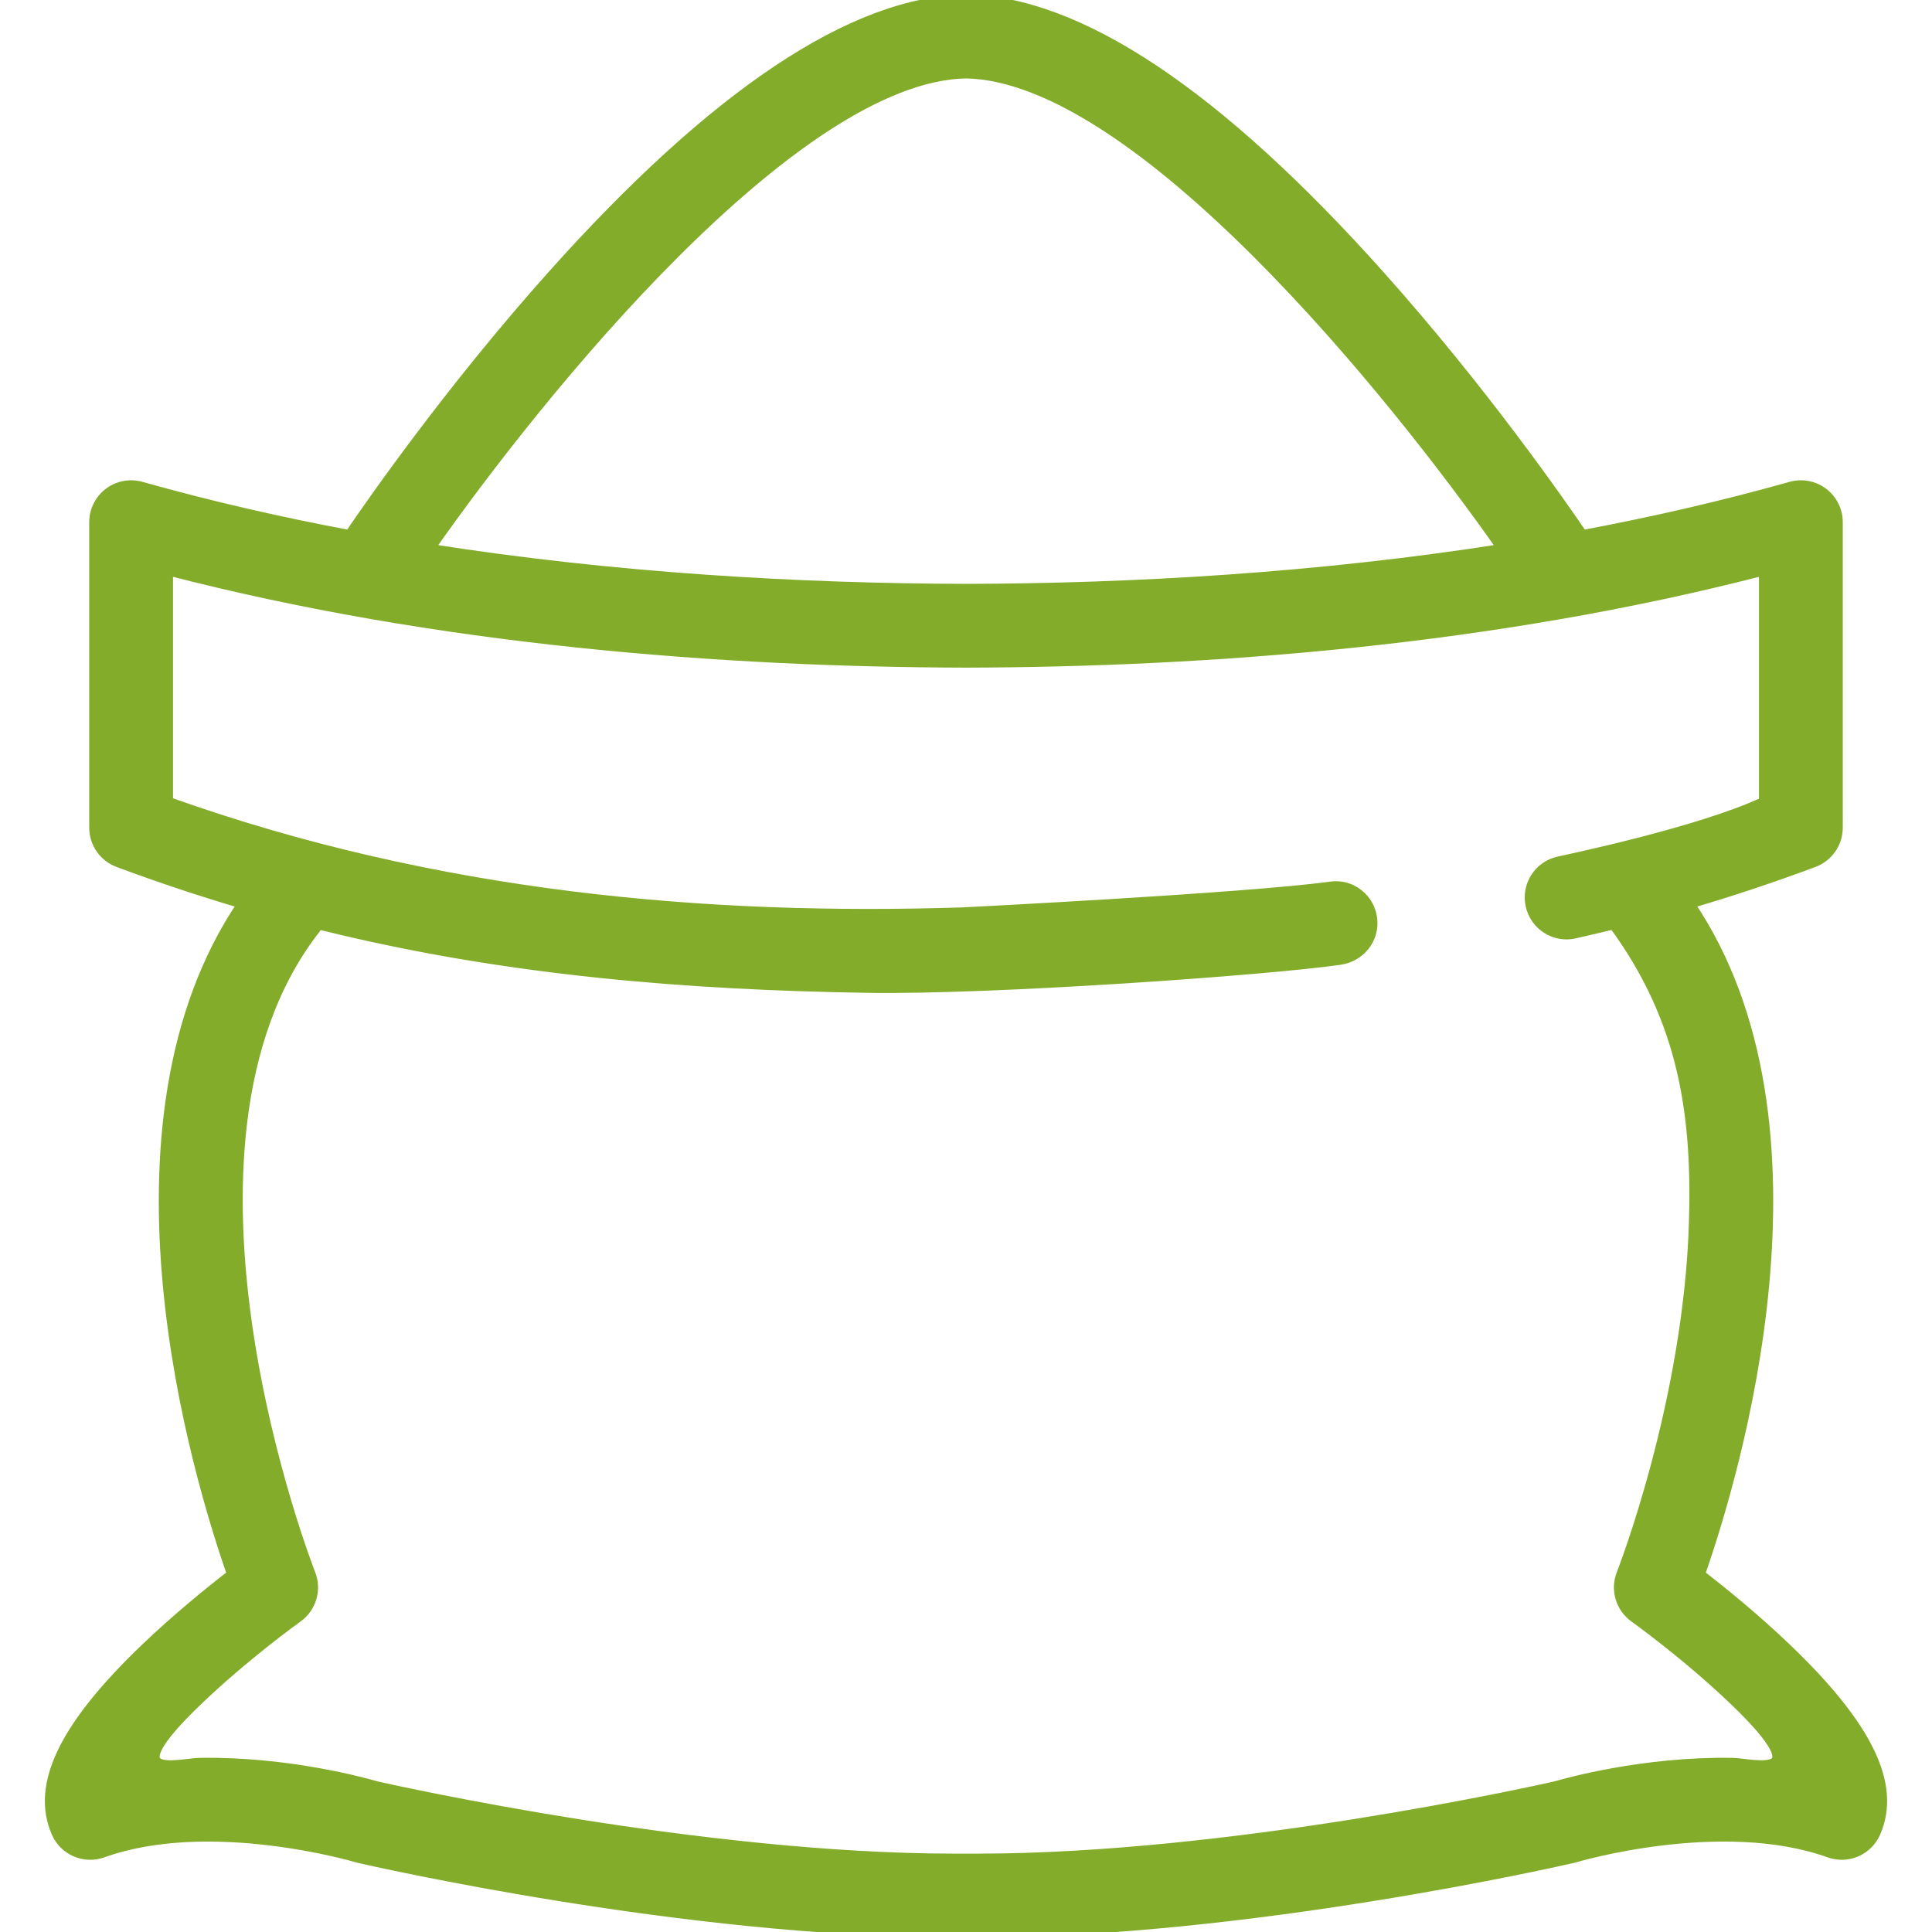 <!DOCTYPE svg PUBLIC "-//W3C//DTD SVG 1.1//EN" "http://www.w3.org/Graphics/SVG/1.1/DTD/svg11.dtd">
<!-- Uploaded to: SVG Repo, www.svgrepo.com, Transformed by: SVG Repo Mixer Tools -->
<svg fill="#83ac2b" version="1.1" id="Capa_1" xmlns="http://www.w3.org/2000/svg" xmlns:xlink="http://www.w3.org/1999/xlink" width="800px" height="800px" viewBox="0 0 178.657 178.657" xml:space="preserve" stroke="#83ac2b">
<g id="SVGRepo_bgCarrier" stroke-width="0"/>
<g id="SVGRepo_tracerCarrier" stroke-linecap="round" stroke-linejoin="round"/>
<g id="SVGRepo_iconCarrier"> <g> <path d="M165.17,152.444c-2.969-2.843-6.051-5.328-8.015-6.843c3.212-9.172,12.973-41.549-0.987-62.059 c3.845-1.132,7.694-2.407,11.544-3.845c1.32-0.493,2.194-1.753,2.194-3.161V48.288c0-1.057-0.495-2.053-1.338-2.691 c-0.843-0.639-1.936-0.844-2.953-0.557c-6.352,1.791-12.813,3.267-19.294,4.481c-2.011-2.965-9.261-13.395-18.719-23.984 C112.581,8.72,99.707,0.134,89.329,0C78.951,0.134,66.077,8.721,51.055,25.537c-9.458,10.588-16.708,21.018-18.719,23.984 c-6.48-1.215-12.941-2.69-19.294-4.481c-1.017-0.286-2.11-0.082-2.953,0.557c-0.843,0.638-1.338,1.634-1.338,2.691v28.248 c0,1.408,0.874,2.668,2.194,3.161c3.85,1.438,7.7,2.713,11.544,3.845c-13.96,20.509-4.199,52.886-0.987,62.058 c-1.964,1.516-5.045,4.002-8.015,6.844c-7.535,7.214-10.151,12.619-8.234,17.012c0.711,1.628,2.562,2.426,4.234,1.826 c9.927-3.567,23.379,0.4,23.51,0.439c0.073,0.021,0.147,0.041,0.222,0.059c1.221,0.281,30.192,6.878,55.003,6.878h2.211 c24.811,0,53.78-6.597,55.003-6.878c0.075-0.018,0.148-0.037,0.222-0.059c0.131-0.041,13.583-4.008,23.51-0.439 c1.674,0.6,3.523-0.199,4.235-1.826C175.321,165.062,172.705,159.658,165.17,152.444z M89.329,6.751 c15.844,0.298,39.379,29.311,49.677,44.032c-17.225,2.712-34.345,3.668-49.677,3.709c-15.332-0.041-32.452-0.997-49.677-3.709 C49.95,36.061,73.485,7.049,89.329,6.751z M160.202,163.055c-8.133-0.142-15.281,1.85-16.375,2.17 c-1.888,0.426-30.061,6.684-53.393,6.684h-2.211c-23.331,0-51.505-6.258-53.393-6.684c-1.095-0.32-8.242-2.311-16.375-2.17 c-1.879,0.031-8.214,1.898-0.345-5.691c4.432-4.275,9.345-7.792,9.394-7.827c1.259-0.904,1.742-2.548,1.17-3.988 c-0.156-0.392-15.376-39.422,0.483-59.7c0.104-0.133,0.192-0.272,0.273-0.415c17.301,4.336,34.43,5.618,50.865,5.877 c11.434,0.18,36.934-1.621,43.612-2.591c1.845-0.269,3.171-1.903,2.948-3.753c-0.222-1.851-1.908-3.201-3.753-2.948 c-7.824,1.073-34.021,2.389-34.144,2.393C65.515,85.157,40.451,83.087,15.5,74.176V52.697c25.047,6.495,51.34,8.483,73.828,8.542 c22.488-0.059,48.781-2.047,73.828-8.542v21.479c-5.991,2.821-18.541,5.413-19.044,5.529c-1.816,0.417-2.95,2.229-2.532,4.045 c0.417,1.816,2.229,2.955,4.045,2.533c0.033-0.007,2.792-0.646,3.602-0.849c6.627,8.982,7.738,17.894,7.454,27.582 c-0.489,16.617-6.6,32.285-6.698,32.532c-0.572,1.44-0.089,3.084,1.17,3.988c0.049,0.035,4.962,3.553,9.394,7.827 C168.416,164.953,162.081,163.085,160.202,163.055z"/> </g> </g>
</svg>